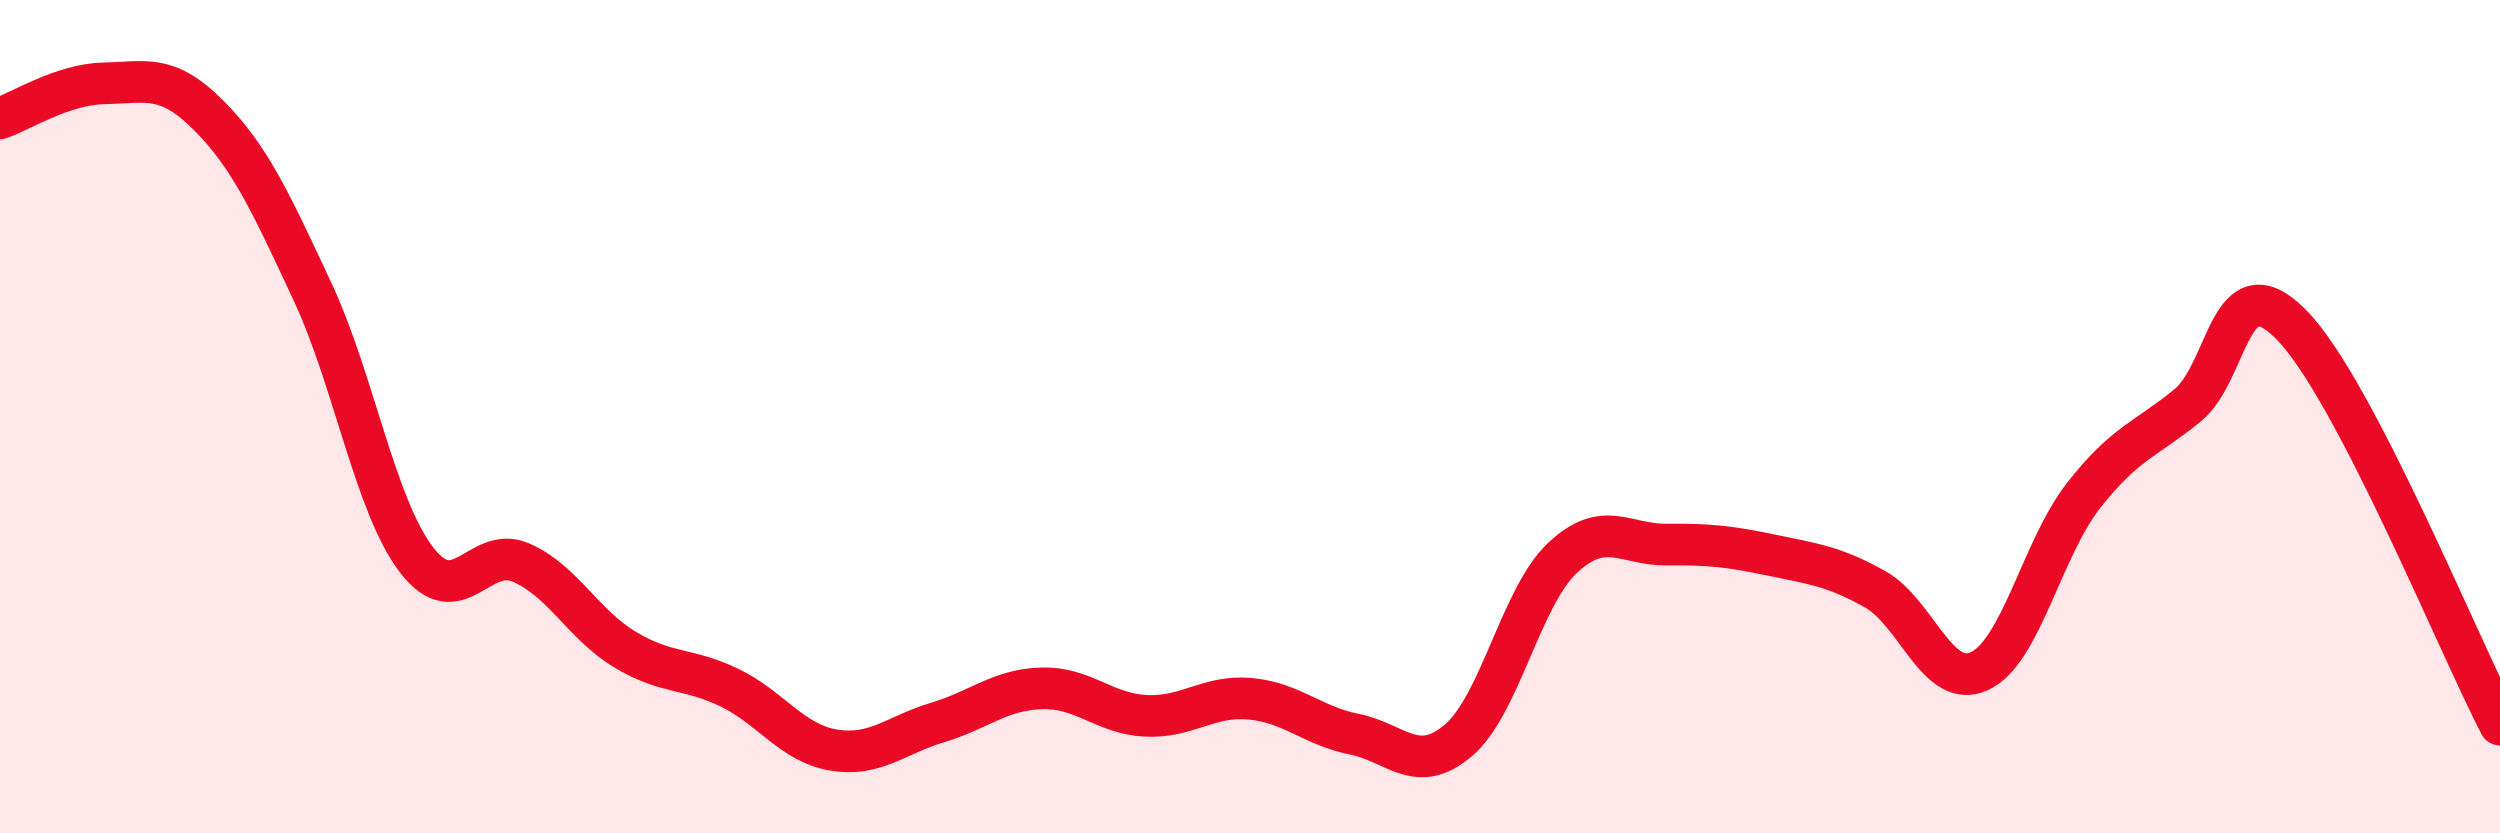 
    <svg width="60" height="20" viewBox="0 0 60 20" xmlns="http://www.w3.org/2000/svg">
      <path
        d="M 0,2.84 C 0.5,2.67 1.5,2.02 2.5,2 C 3.5,1.98 4,1.76 5,2.76 C 6,3.76 6.5,4.86 7.5,7 C 8.5,9.14 9,12.14 10,13.44 C 11,14.74 11.5,13.07 12.5,13.5 C 13.5,13.93 14,14.99 15,15.59 C 16,16.19 16.5,16.02 17.5,16.5 C 18.5,16.98 19,17.83 20,18 C 21,18.17 21.5,17.64 22.5,17.34 C 23.5,17.04 24,16.55 25,16.52 C 26,16.49 26.5,17.13 27.5,17.18 C 28.5,17.23 29,16.68 30,16.77 C 31,16.86 31.5,17.42 32.5,17.62 C 33.5,17.82 34,18.62 35,17.77 C 36,16.92 36.5,14.33 37.5,13.39 C 38.5,12.45 39,13.08 40,13.07 C 41,13.06 41.5,13.11 42.5,13.32 C 43.5,13.53 44,13.58 45,14.14 C 46,14.7 46.5,16.56 47.5,16.11 C 48.5,15.66 49,13.18 50,11.9 C 51,10.62 51.5,10.55 52.5,9.73 C 53.5,8.91 53.5,6.27 55,7.8 C 56.5,9.33 59,15.47 60,17.39L60 20L0 20Z"
        fill="#EB0A25"
        opacity="0.1"
        stroke-linecap="round"
        stroke-linejoin="round"
      />
      <path
        d="M 0,2.84 C 0.5,2.67 1.5,2.02 2.5,2 C 3.5,1.98 4,1.76 5,2.76 C 6,3.76 6.5,4.86 7.5,7 C 8.5,9.14 9,12.14 10,13.44 C 11,14.74 11.5,13.07 12.5,13.5 C 13.5,13.93 14,14.99 15,15.59 C 16,16.19 16.5,16.02 17.5,16.5 C 18.5,16.98 19,17.83 20,18 C 21,18.17 21.5,17.64 22.5,17.34 C 23.5,17.04 24,16.55 25,16.52 C 26,16.49 26.5,17.13 27.5,17.18 C 28.5,17.23 29,16.68 30,16.77 C 31,16.86 31.5,17.42 32.5,17.62 C 33.5,17.82 34,18.62 35,17.77 C 36,16.92 36.5,14.33 37.5,13.39 C 38.5,12.45 39,13.08 40,13.07 C 41,13.06 41.5,13.11 42.5,13.32 C 43.5,13.53 44,13.58 45,14.14 C 46,14.7 46.5,16.56 47.5,16.11 C 48.5,15.66 49,13.18 50,11.9 C 51,10.62 51.5,10.55 52.5,9.73 C 53.5,8.91 53.5,6.27 55,7.8 C 56.5,9.33 59,15.47 60,17.39"
        stroke="#EB0A25"
        stroke-width="1"
        fill="none"
        stroke-linecap="round"
        stroke-linejoin="round"
      />
    </svg>
  